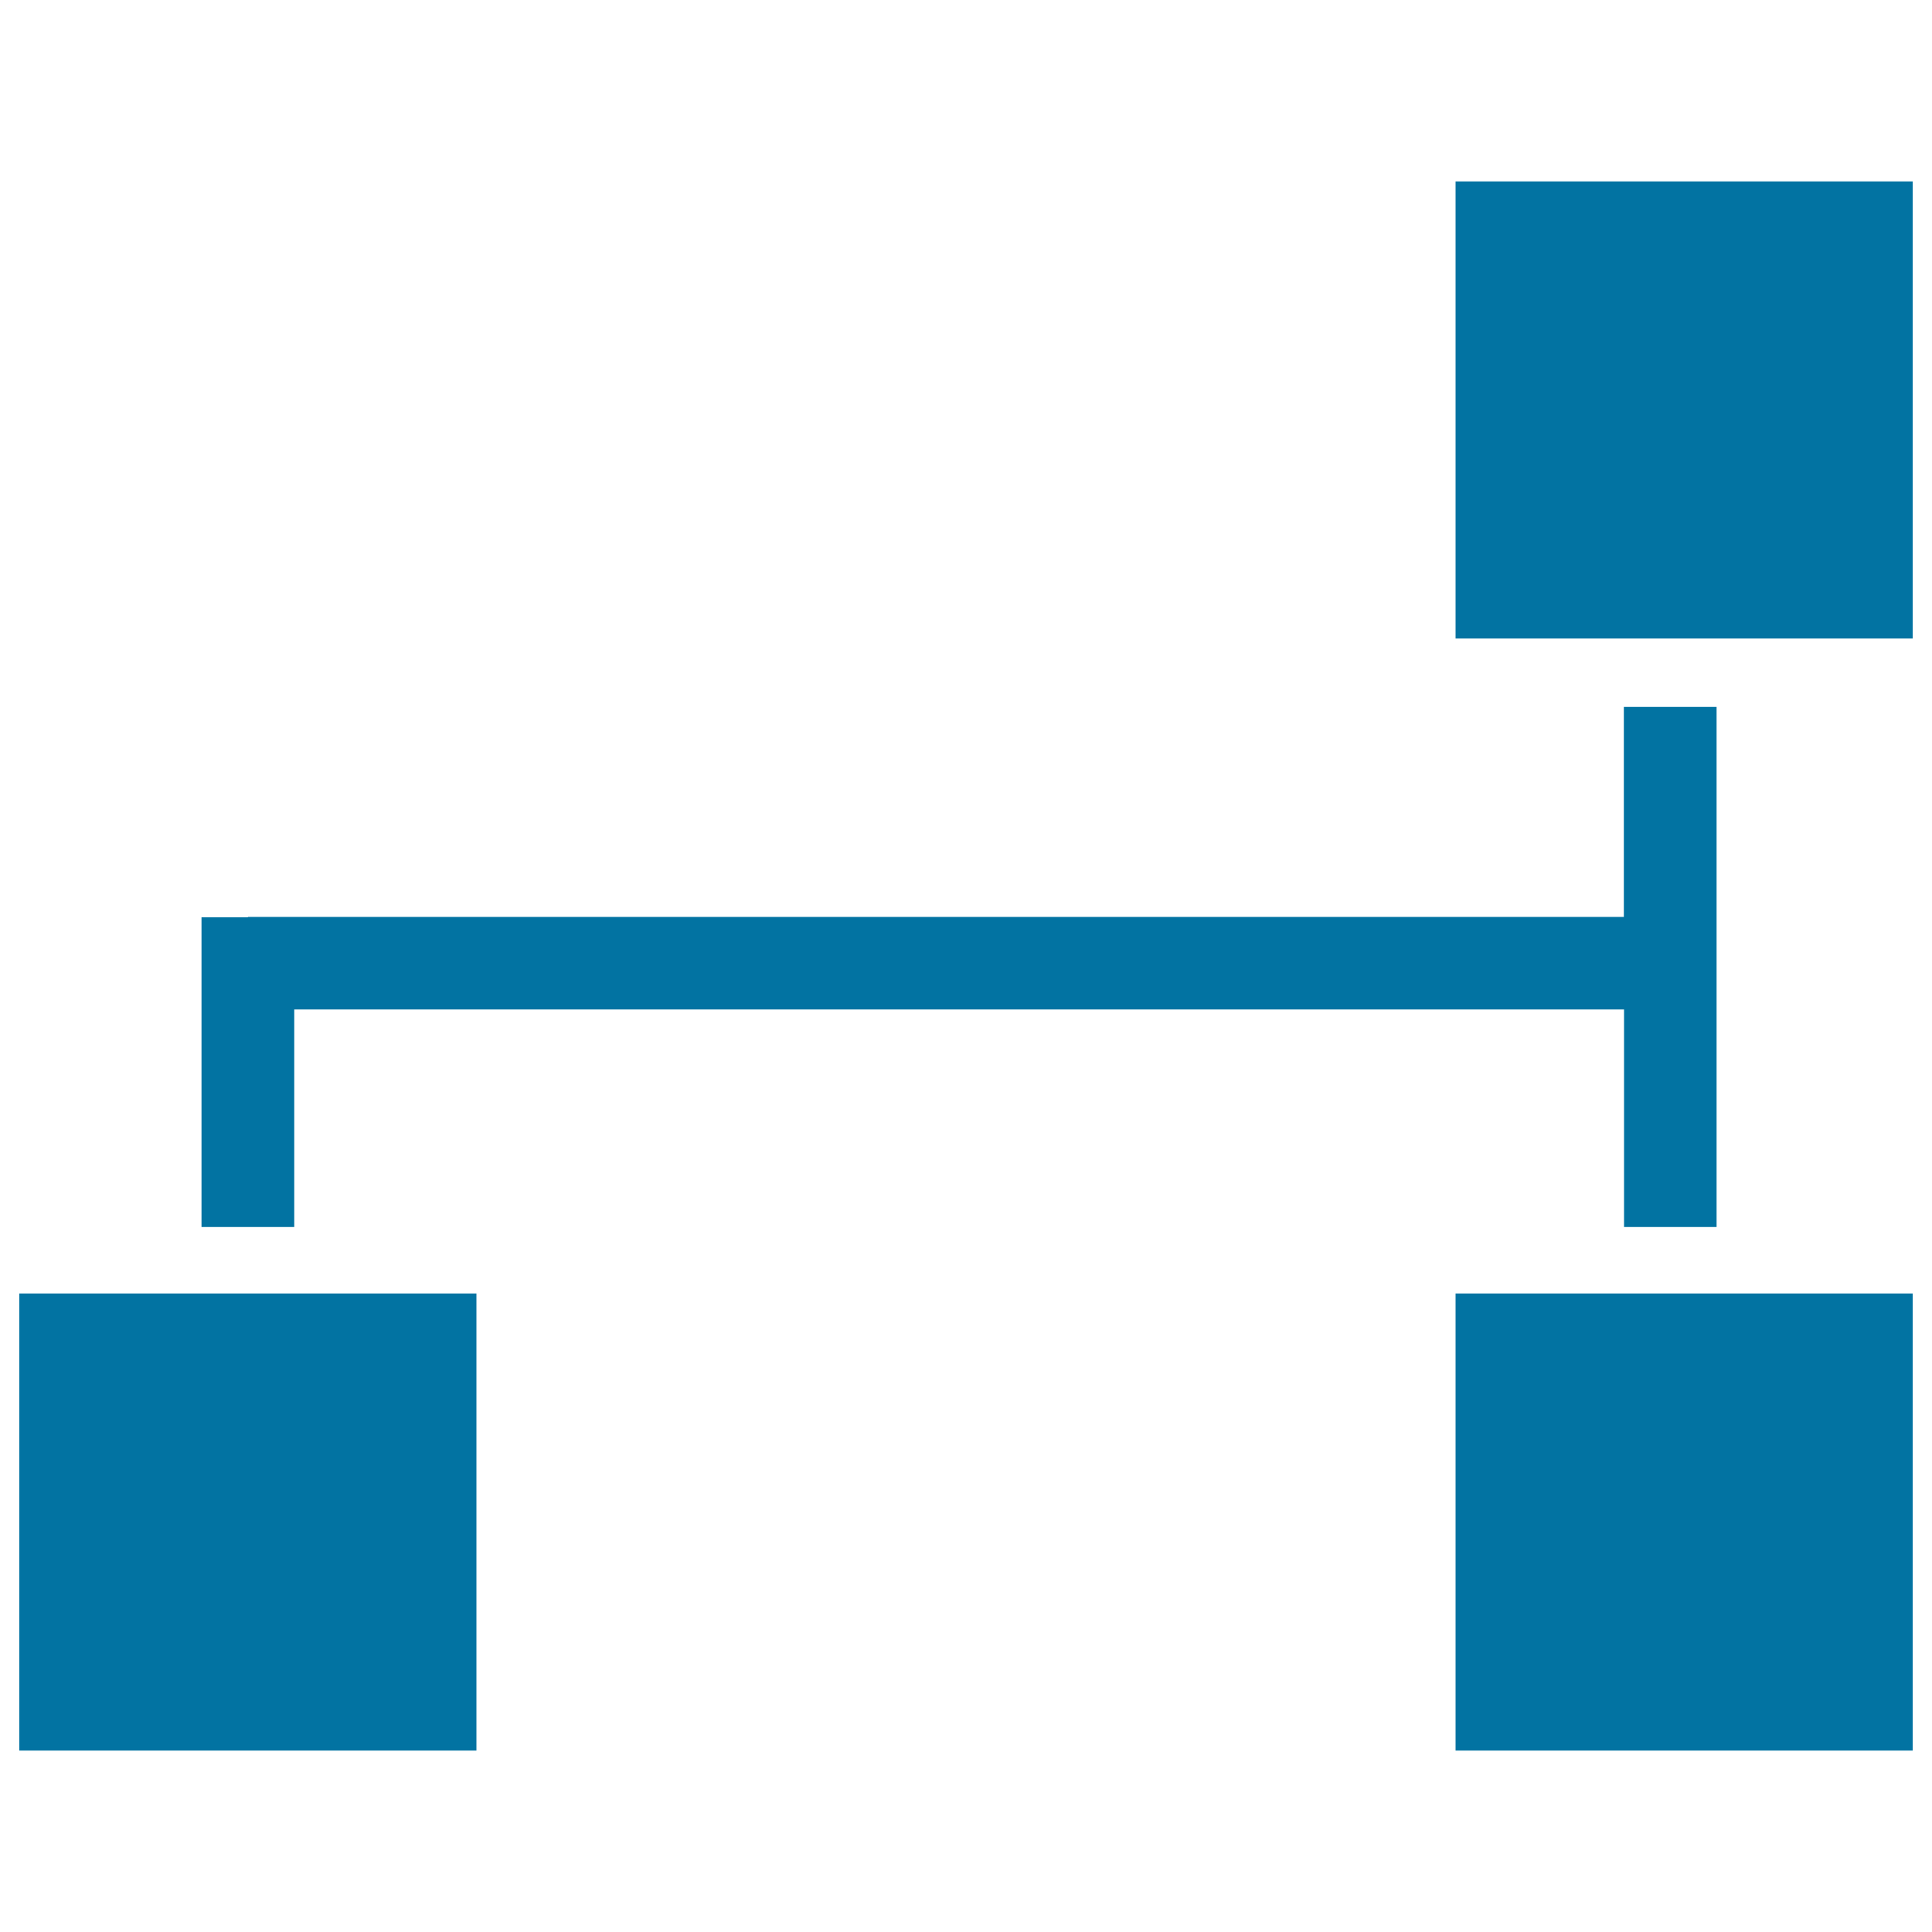 <svg xmlns="http://www.w3.org/2000/svg" viewBox="0 0 1000 1000" style="fill:#0273a2">
<title>Block Scheme Of Three Black Squares SVG icon</title>
<g><path d="M990,93.9v236.6H753.4V93.9H990z M753.4,906.1H990V669.5H753.4V906.1z M10,906.1h236.6V669.5H10V906.1z M840.5,635.1h48V365.9h-48v108.7H672.7h-21.6H128.3v0.2h-24v160.3h48V522.5h498.8h21.6h167.9V635.1z"/></g>
</svg>
